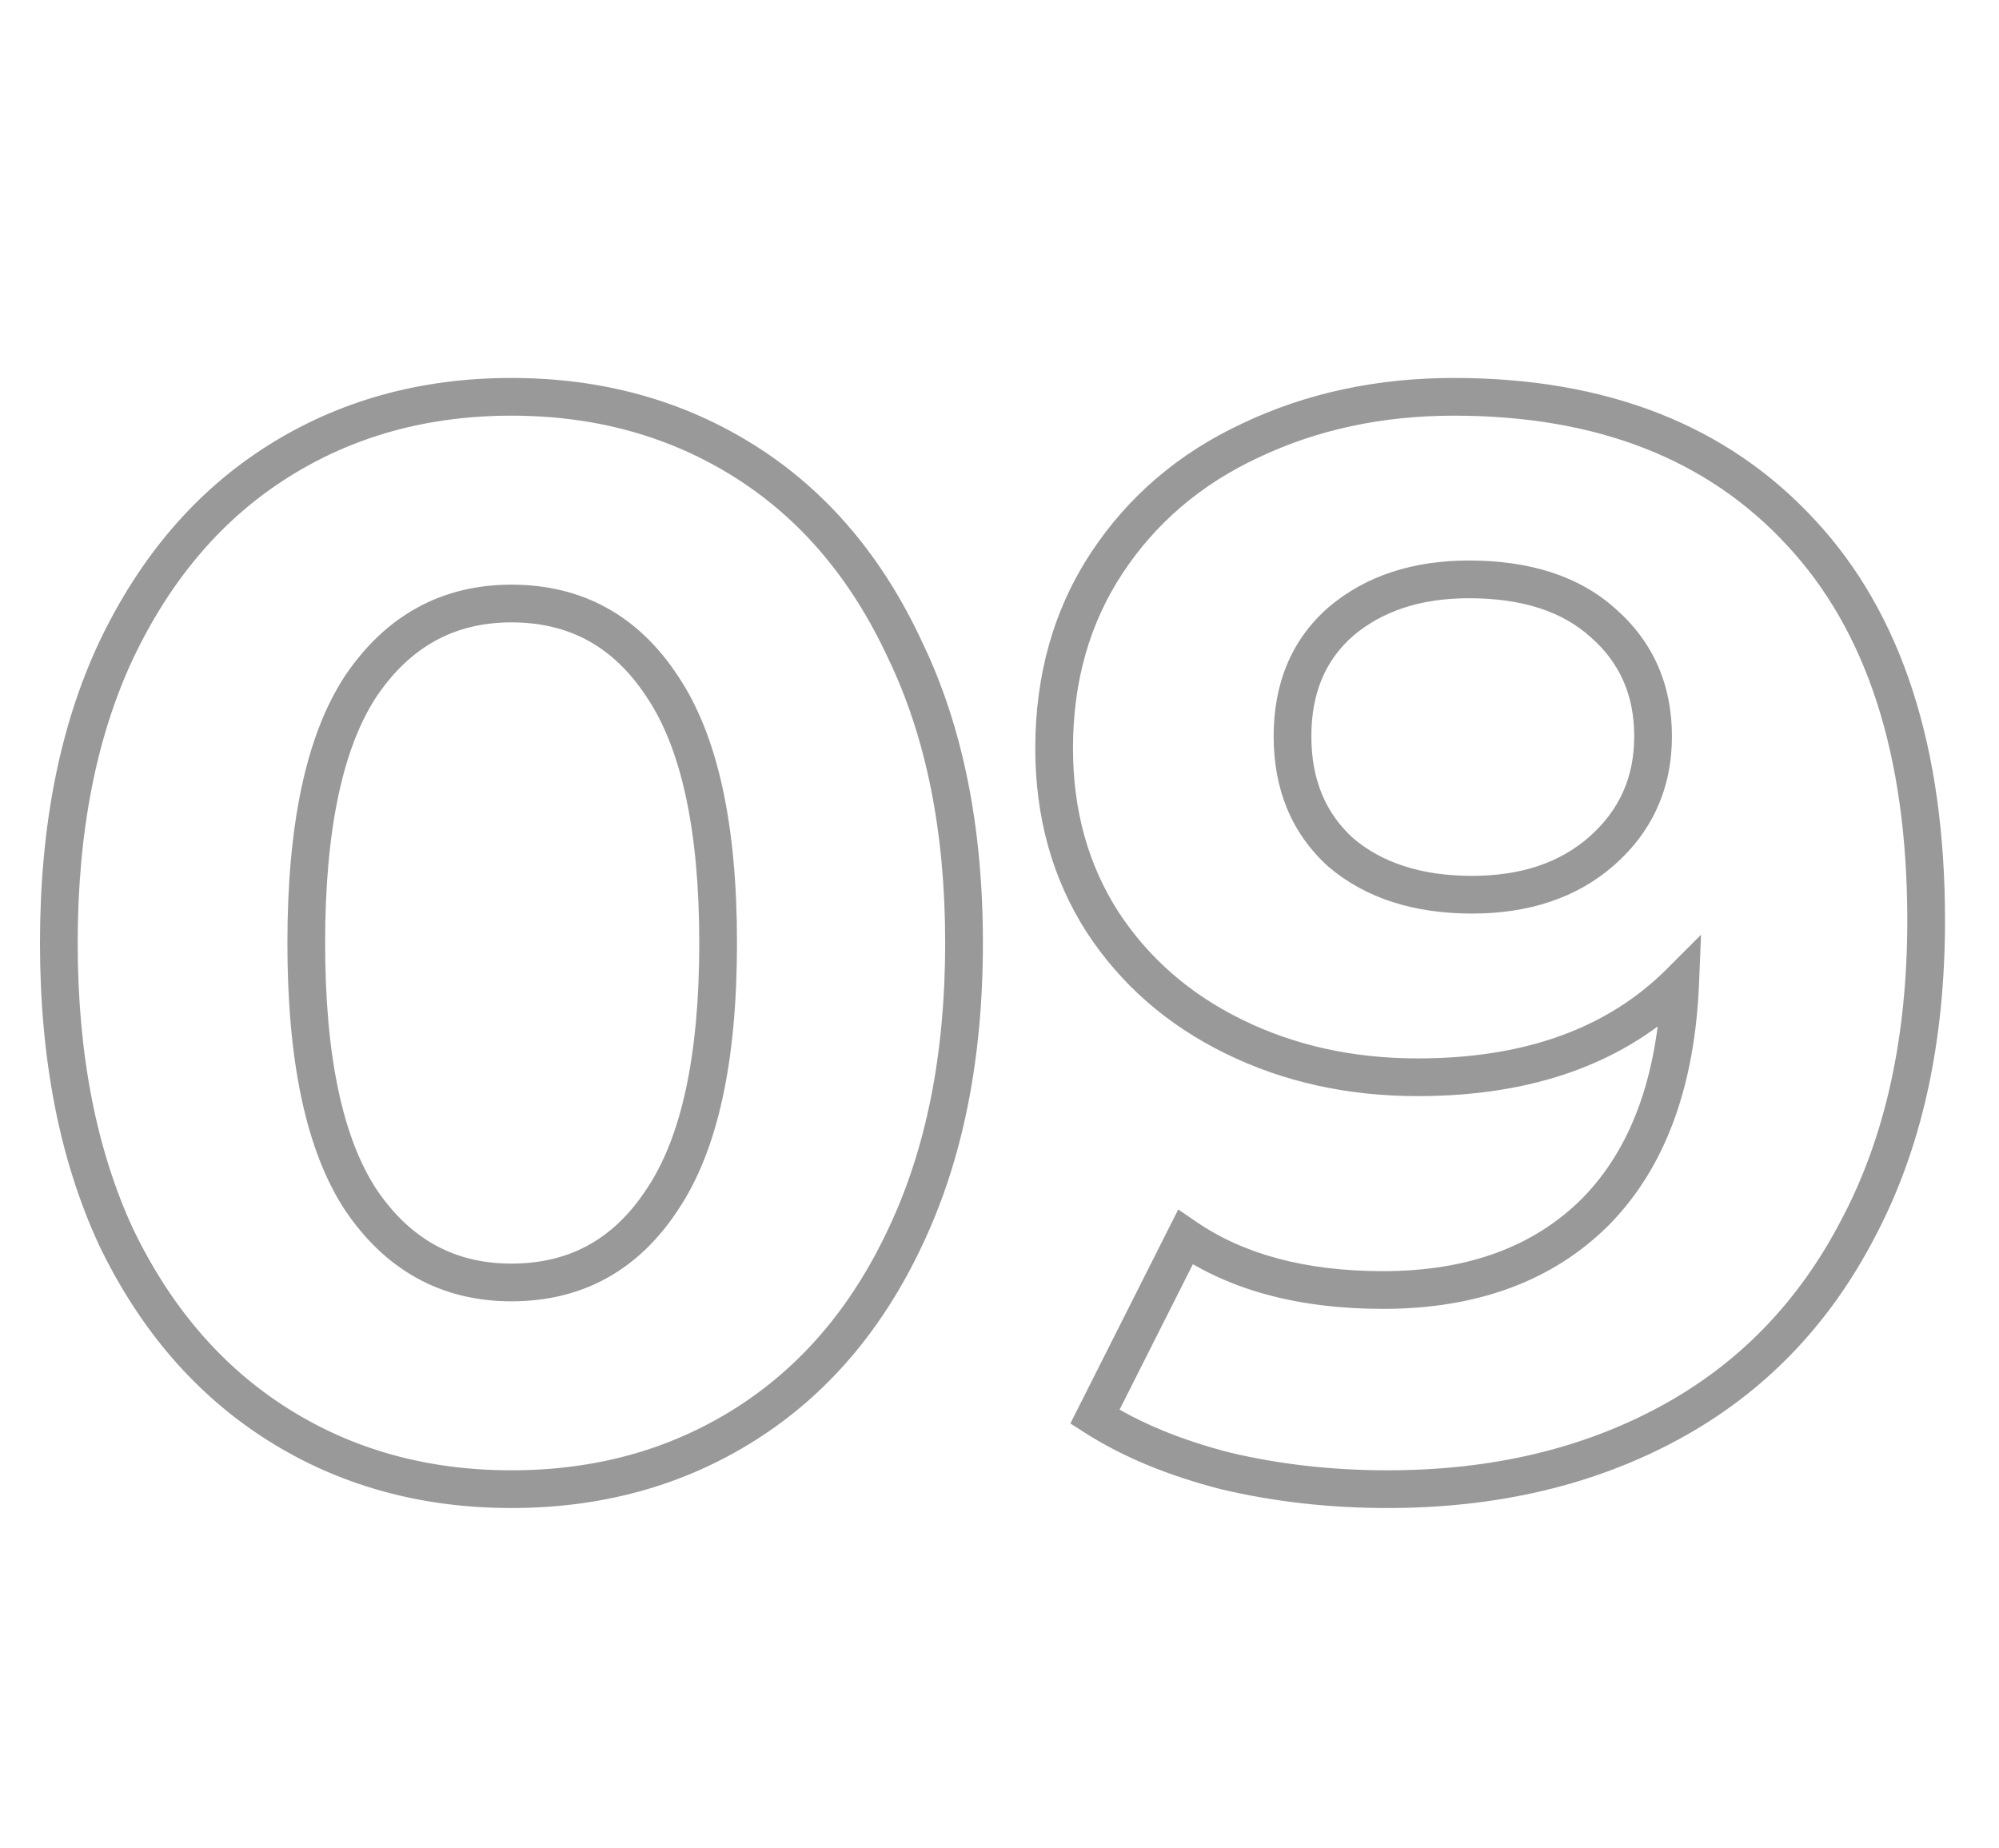 <svg width="106" height="98" viewBox="0 0 106 98" fill="none" xmlns="http://www.w3.org/2000/svg">
<path d="M14.72 75.52L15.255 74.675L15.255 74.675L14.72 75.52ZM6.16 65.6L5.253 66.02L5.256 66.027L5.259 66.034L6.16 65.6ZM6.16 34.48L5.257 34.05L5.255 34.055L6.16 34.48ZM14.72 24.48L15.255 25.325L15.255 25.325L14.72 24.48ZM39.52 24.48L38.986 25.325L38.986 25.325L39.52 24.48ZM48 34.48L47.093 34.901L47.096 34.907L47.099 34.914L48 34.48ZM48 65.6L47.097 65.171L47.095 65.175L48 65.6ZM39.52 75.52L38.986 74.675L38.986 74.675L39.52 75.52ZM35.12 63.6L34.29 63.042L34.283 63.052L35.12 63.6ZM35.12 36.4L34.283 36.948L34.29 36.958L35.12 36.4ZM19.12 36.4L18.29 35.842L18.283 35.852L19.12 36.4ZM19.12 63.6L18.283 64.148L18.29 64.158L19.12 63.6ZM27.12 77.96C22.653 77.96 18.708 76.859 15.255 74.675L14.185 76.365C17.985 78.768 22.307 79.96 27.12 79.96V77.96ZM15.255 74.675C11.804 72.493 9.07 69.338 7.061 65.166L5.259 66.034C7.41 70.502 10.383 73.96 14.185 76.365L15.255 74.675ZM7.067 65.18C5.115 60.967 4.12 55.917 4.12 50H2.12C2.12 56.137 3.152 61.487 5.253 66.02L7.067 65.18ZM4.12 50C4.12 44.083 5.115 39.062 7.065 34.905L5.255 34.055C3.152 38.538 2.12 43.864 2.12 50H4.12ZM7.063 34.91C9.073 30.684 11.807 27.505 15.255 25.325L14.185 23.635C10.379 26.042 7.407 29.529 5.257 34.05L7.063 34.91ZM15.255 25.325C18.708 23.141 22.653 22.04 27.12 22.04V20.04C22.307 20.04 17.985 21.232 14.185 23.635L15.255 25.325ZM27.12 22.04C31.587 22.04 35.532 23.141 38.986 25.325L40.054 23.635C36.255 21.232 31.933 20.04 27.12 20.04V22.04ZM38.986 25.325C42.43 27.503 45.137 30.679 47.093 34.901L48.907 34.059C46.81 29.534 43.863 26.043 40.054 23.635L38.986 25.325ZM47.099 34.914C49.099 39.068 50.12 44.086 50.12 50H52.12C52.12 43.861 51.061 38.532 48.901 34.046L47.099 34.914ZM50.12 50C50.12 55.913 49.099 60.96 47.097 65.171L48.903 66.029C51.06 61.493 52.12 56.14 52.12 50H50.12ZM47.095 65.175C45.14 69.343 42.433 72.495 38.986 74.675L40.054 76.365C43.86 73.959 46.807 70.497 48.905 66.025L47.095 65.175ZM38.986 74.675C35.532 76.859 31.587 77.96 27.12 77.96V79.96C31.933 79.96 36.255 78.768 40.054 76.365L38.986 74.675ZM27.12 69C30.882 69 33.858 67.354 35.957 64.148L34.283 63.052C32.542 65.713 30.185 67 27.12 67V69ZM35.95 64.158C38.089 60.978 39.08 56.203 39.08 50H37.08C37.08 56.064 36.098 60.355 34.29 63.042L35.95 64.158ZM39.08 50C39.08 43.797 38.089 39.022 35.95 35.842L34.29 36.958C36.098 39.645 37.08 43.936 37.08 50H39.08ZM35.957 35.852C33.858 32.646 30.882 31 27.12 31V33C30.185 33 32.542 34.287 34.283 36.948L35.957 35.852ZM27.12 31C23.407 31 20.438 32.65 18.29 35.842L19.95 36.958C21.749 34.284 24.113 33 27.12 33V31ZM18.283 35.852C16.203 39.03 15.24 43.8 15.24 50H17.24C17.24 43.933 18.197 39.637 19.957 36.948L18.283 35.852ZM15.24 50C15.24 56.2 16.203 60.97 18.283 64.148L19.957 63.052C18.197 60.363 17.24 56.067 17.24 50H15.24ZM18.29 64.158C20.438 67.35 23.407 69 27.12 69V67C24.113 67 21.749 65.716 19.95 63.042L18.29 64.158ZM95.497 28.24L94.762 28.918L94.766 28.922L95.497 28.24ZM98.537 65.12L97.653 64.652L97.649 64.66L98.537 65.12ZM88.537 75.44L89.014 76.319L89.014 76.319L88.537 75.44ZM65.017 78L64.77 78.969L64.779 78.971L64.788 78.973L65.017 78ZM58.057 75.12L57.164 74.67L56.757 75.476L57.519 75.963L58.057 75.12ZM62.857 65.6L63.423 64.775L62.479 64.128L61.964 65.15L62.857 65.6ZM84.617 64.24L85.324 64.947L85.331 64.94L84.617 64.24ZM89.097 52.08L90.096 52.12L90.199 49.563L88.39 51.373L89.097 52.08ZM65.417 54.96L65.858 54.062L65.858 54.062L65.417 54.96ZM58.457 48.88L57.615 49.419L57.62 49.427L58.457 48.88ZM58.697 29.84L57.862 29.289L57.862 29.289L58.697 29.84ZM66.297 23.36L66.72 24.266L66.726 24.263L66.297 23.36ZM84.937 45.12L85.597 45.871L85.599 45.87L84.937 45.12ZM85.017 33.04L84.345 33.781L84.351 33.786L84.357 33.791L85.017 33.04ZM71.097 32.96L70.45 32.197L70.444 32.202L70.438 32.207L71.097 32.96ZM71.097 45.2L70.425 45.941L70.438 45.952L70.45 45.962L71.097 45.2ZM77.097 22.04C84.718 22.04 90.562 24.364 94.762 28.918L96.232 27.562C91.578 22.516 85.155 20.04 77.097 20.04V22.04ZM94.766 28.922C98.963 33.423 101.137 39.996 101.137 48.8H103.137C103.137 39.684 100.884 32.55 96.228 27.558L94.766 28.922ZM101.137 48.8C101.137 55.022 99.961 60.293 97.653 64.652L99.421 65.588C101.913 60.88 103.137 55.272 103.137 48.8H101.137ZM97.649 64.66C95.39 69.023 92.197 72.314 88.059 74.561L89.014 76.319C93.517 73.873 96.99 70.283 99.425 65.58L97.649 64.66ZM88.059 74.561C83.907 76.817 79.089 77.96 73.577 77.96V79.96C79.372 79.96 84.527 78.756 89.014 76.319L88.059 74.561ZM73.577 77.96C70.662 77.96 67.886 77.648 65.246 77.027L64.788 78.973C67.588 79.632 70.518 79.96 73.577 79.96V77.96ZM65.264 77.031C62.624 76.358 60.407 75.435 58.595 74.277L57.519 75.963C59.546 77.258 61.97 78.255 64.77 78.969L65.264 77.031ZM58.95 75.57L63.75 66.05L61.964 65.15L57.164 74.67L58.95 75.57ZM62.291 66.424C65.22 68.435 68.927 69.4 73.337 69.4V67.4C69.213 67.4 65.933 66.499 63.423 64.775L62.291 66.424ZM73.337 69.4C78.289 69.4 82.325 67.946 85.324 64.947L83.91 63.533C81.362 66.08 77.878 67.4 73.337 67.4V69.4ZM85.331 64.94C88.329 61.885 89.876 57.564 90.096 52.12L88.098 52.04C87.891 57.156 86.451 60.942 83.903 63.54L85.331 64.94ZM88.39 51.373C85.261 54.502 80.901 56.12 75.177 56.12V58.12C81.293 58.12 86.213 56.378 89.804 52.787L88.39 51.373ZM75.177 56.12C71.742 56.12 68.641 55.429 65.858 54.062L64.976 55.858C68.059 57.371 71.465 58.12 75.177 58.12V56.12ZM65.858 54.062C63.078 52.698 60.898 50.789 59.294 48.333L57.62 49.427C59.429 52.198 61.889 54.342 64.976 55.858L65.858 54.062ZM59.299 48.341C57.705 45.85 56.897 42.974 56.897 39.68H54.897C54.897 43.319 55.795 46.576 57.615 49.419L59.299 48.341ZM56.897 39.68C56.897 36.122 57.784 33.038 59.531 30.391L57.862 29.289C55.877 32.296 54.897 35.772 54.897 39.68H56.897ZM59.531 30.391C61.292 27.725 63.68 25.685 66.72 24.266L65.874 22.454C62.514 24.022 59.835 26.301 57.862 29.289L59.531 30.391ZM66.726 24.263C69.833 22.786 73.284 22.04 77.097 22.04V20.04C73.016 20.04 69.267 20.84 65.868 22.457L66.726 24.263ZM78.057 48.44C81.074 48.44 83.618 47.61 85.597 45.871L84.277 44.369C82.735 45.724 80.693 46.44 78.057 46.44V48.44ZM85.599 45.87C87.63 44.077 88.657 41.776 88.657 39.04H86.657C86.657 41.211 85.87 42.963 84.275 44.37L85.599 45.87ZM88.657 39.04C88.657 36.315 87.664 34.035 85.677 32.289L84.357 33.791C85.889 35.138 86.657 36.859 86.657 39.04H88.657ZM85.688 32.299C83.745 30.538 81.104 29.72 77.897 29.72V31.72C80.77 31.72 82.875 32.449 84.345 33.781L85.688 32.299ZM77.897 29.72C74.936 29.72 72.425 30.521 70.45 32.197L71.744 33.722C73.288 32.412 75.311 31.72 77.897 31.72V29.72ZM70.438 32.207C68.485 33.916 67.537 36.233 67.537 39.04H69.537C69.537 36.727 70.295 34.99 71.755 33.713L70.438 32.207ZM67.537 39.04C67.537 41.847 68.485 44.182 70.425 45.941L71.768 44.459C70.296 43.124 69.537 41.353 69.537 39.04H67.537ZM70.45 45.962C72.432 47.644 75.001 48.44 78.057 48.44V46.44C75.353 46.44 73.282 45.742 71.744 44.438L70.45 45.962Z" fill="black" fill-opacity="0.4"/>
</svg>
